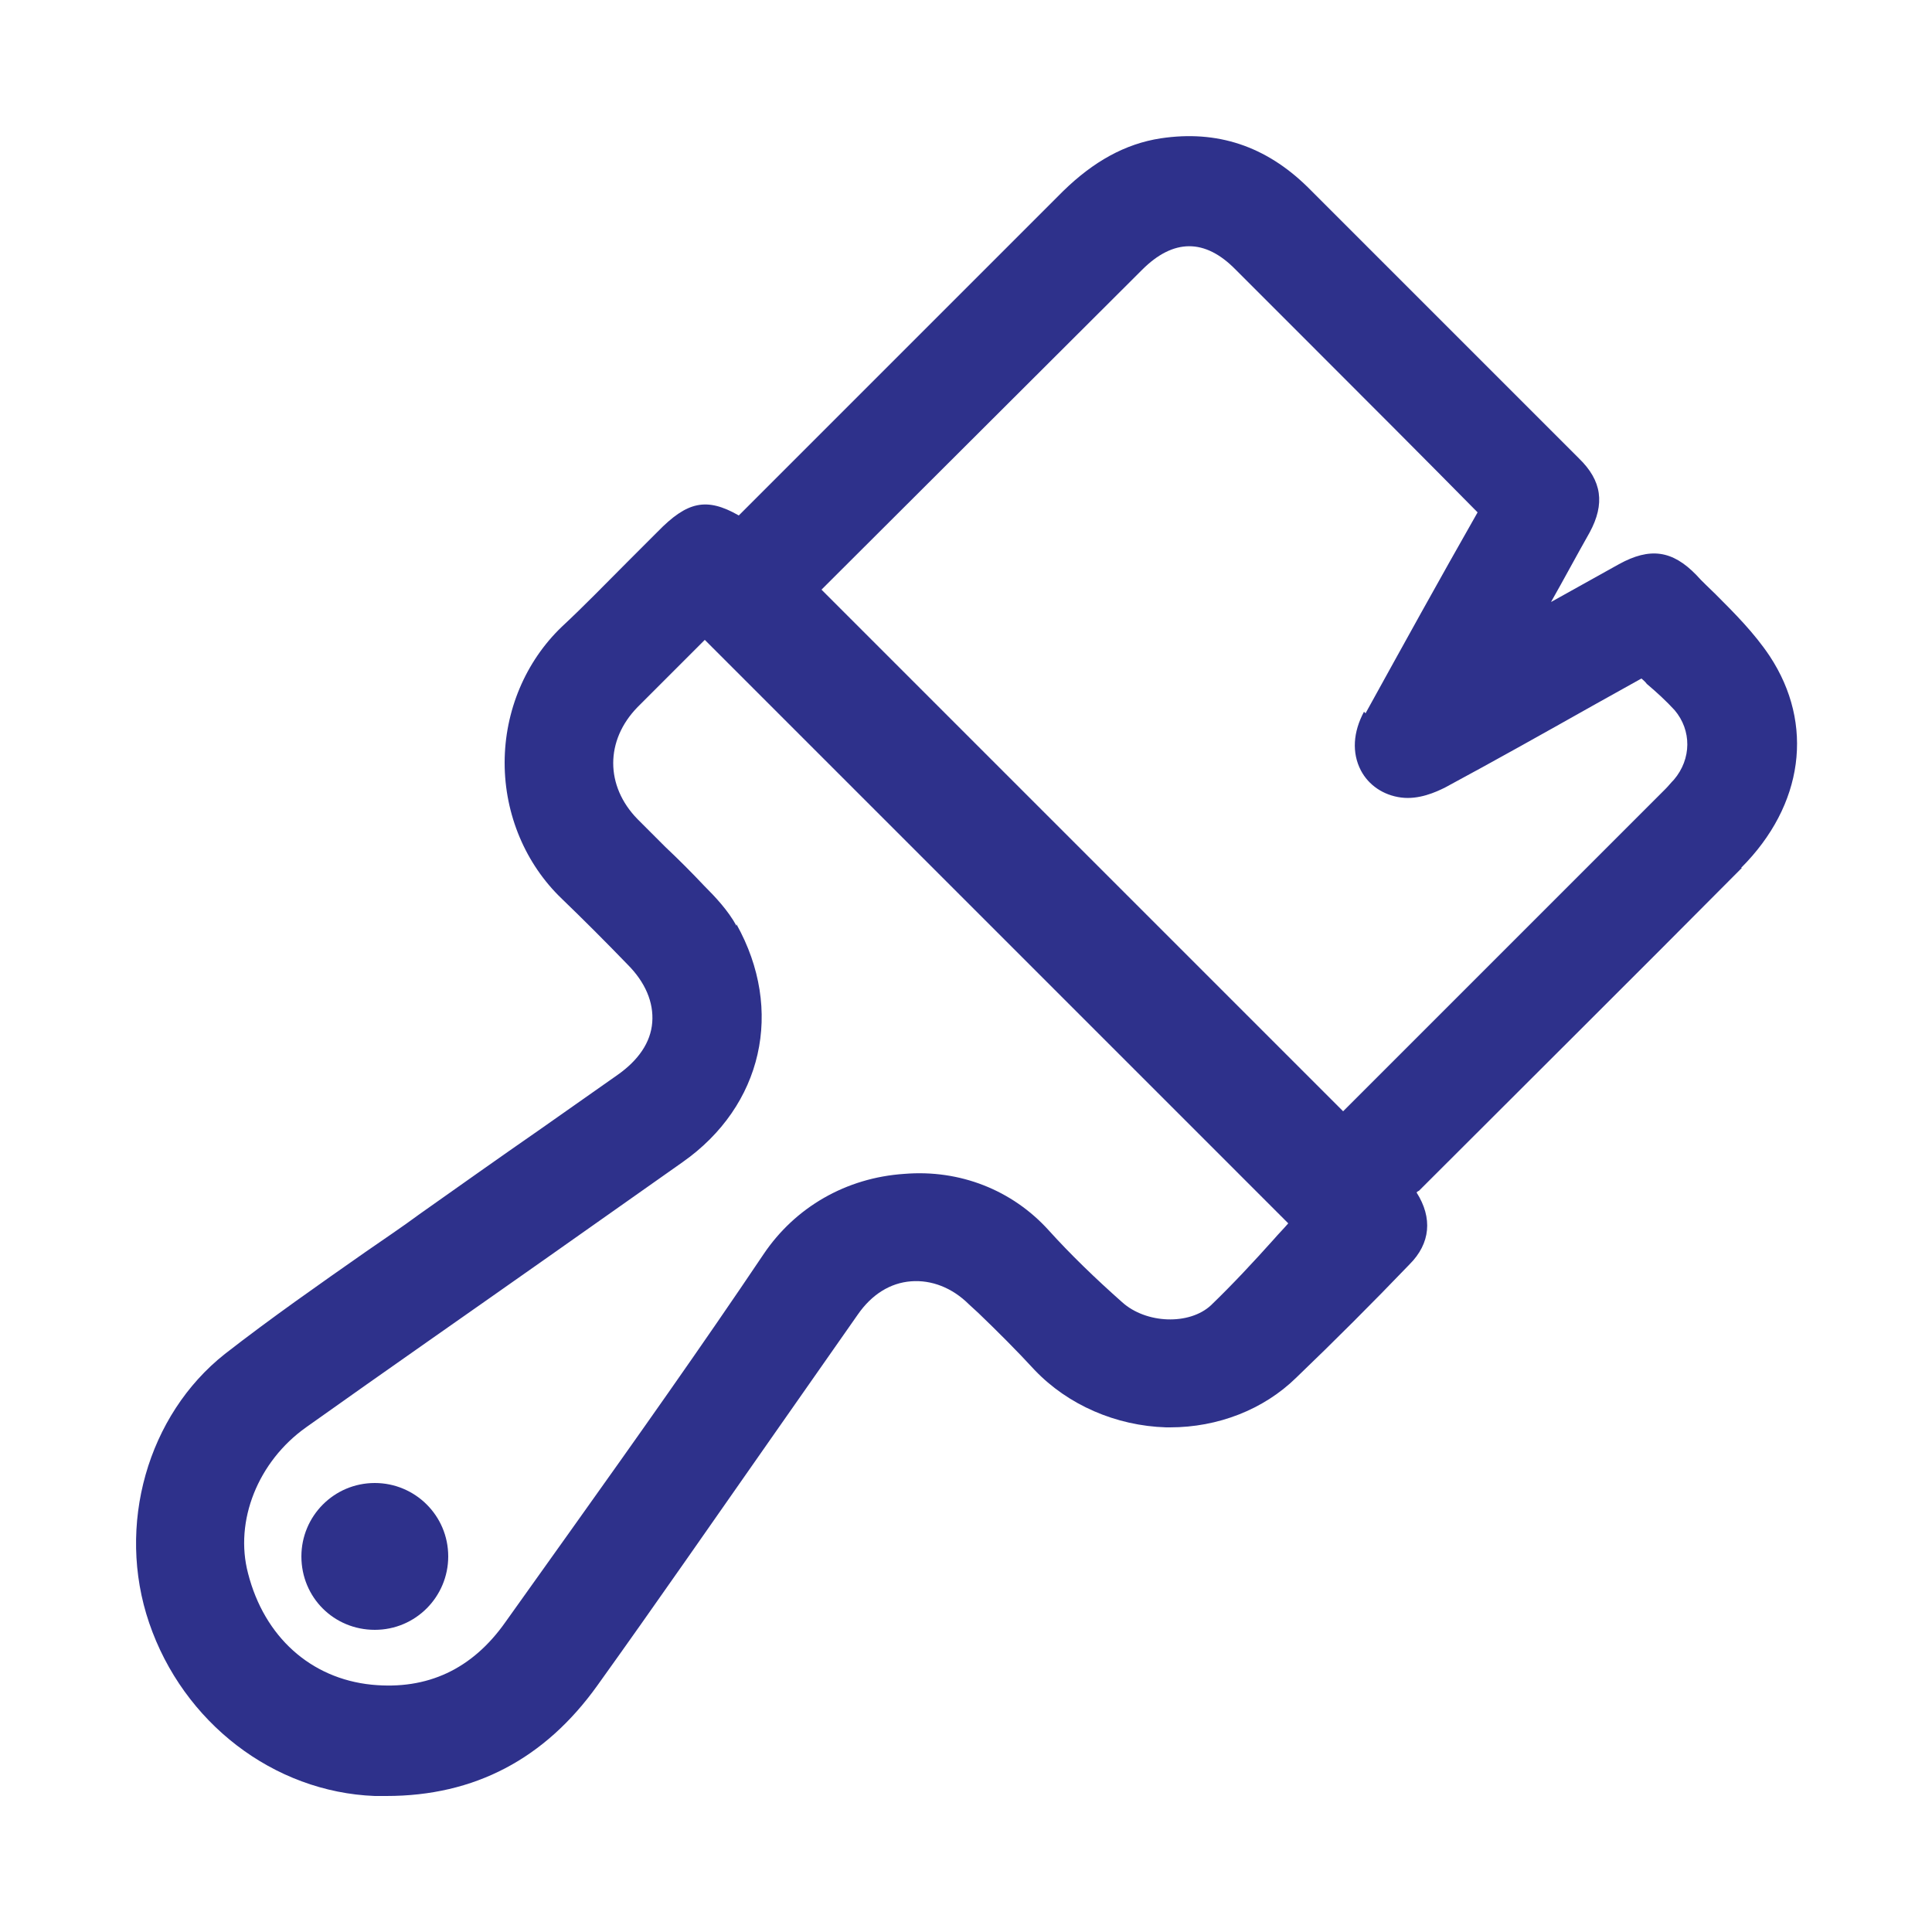 <?xml version="1.0" encoding="UTF-8"?> <svg xmlns="http://www.w3.org/2000/svg" id="Capa_1" viewBox="0 0 25 25"><defs><style>.cls-1{fill:#2e318b;}</style></defs><path class="cls-1" d="M22.53,11.23c.81-.81.95-1.86.37-2.74-.2-.3-.46-.56-.7-.8-.08-.08-.17-.16-.25-.25-.31-.32-.6-.36-1-.14l-.88.49c.17-.3.33-.6.5-.9.2-.37.16-.67-.14-.96l-.24-.24c-1.09-1.09-2.18-2.18-3.27-3.27-.54-.53-1.17-.74-1.9-.63-.46.07-.87.3-1.26.68l-4.15,4.15s-.03.03-.05.05c-.42-.24-.67-.18-1.05.21l-.4.4c-.28.28-.55.56-.84.83-.47.45-.74,1.09-.74,1.76,0,.67.27,1.31.74,1.76.28.27.56.55.85.85.23.23.34.49.32.75-.02.26-.18.49-.45.68l-1.01.71c-.52.36-1.04.73-1.55,1.09-.23.17-.47.33-.7.49-.6.42-1.23.86-1.82,1.32-1,.79-1.41,2.22-.98,3.48.44,1.29,1.61,2.19,2.92,2.24.05,0,.1,0,.15,0,1.14,0,2.05-.48,2.73-1.43.76-1.06,1.5-2.13,2.25-3.2l1.12-1.6c.18-.26.42-.41.69-.43.26-.02.53.08.75.3l.12.11c.25.24.5.49.73.74.43.45,1.05.72,1.7.74h.05c.62,0,1.21-.23,1.63-.64.5-.48.99-.97,1.47-1.47.27-.27.3-.6.09-.93,0,0,.02-.02.03-.02,1.39-1.39,2.79-2.78,4.18-4.18ZM17.65,9.21c-.14.26-.16.53-.04.76.1.19.29.32.52.35.23.03.45-.07.57-.13.65-.35,1.29-.71,1.93-1.07l.61-.34s.05.04.07.07c.13.11.25.22.36.34.22.26.22.63-.01.9-.04.04-.07.08-.11.12l-4.17,4.17-6.75-6.75,4.15-4.14c.4-.4.81-.41,1.21,0l1.02,1.02c.7.7,1.4,1.4,2.11,2.12-.49.86-.97,1.73-1.45,2.6ZM9.53,11.98c-.11-.2-.27-.37-.42-.52-.16-.17-.33-.34-.5-.5-.12-.12-.24-.24-.36-.36-.42-.43-.42-1.02,0-1.45.26-.26.52-.52.78-.78l.09-.09,7.55,7.55c-.06.07-.13.14-.19.21-.26.29-.53.58-.81.85-.28.26-.84.24-1.15-.04-.35-.31-.67-.62-.95-.93-.47-.52-1.15-.79-1.87-.73-.75.05-1.41.43-1.82,1.04-.8,1.19-1.65,2.39-2.47,3.54l-.87,1.22c-.43.61-1.01.88-1.73.81-.79-.08-1.39-.62-1.6-1.44-.18-.68.13-1.45.75-1.89,1.04-.74,2.09-1.47,3.14-2.21l1.73-1.22c1.04-.73,1.32-1.97.7-3.08Z"></path><path class="cls-1" d="M4.85,19.19c-.53,0-.95.43-.95.95,0,.53.42.95.95.95.53,0,.95-.43.95-.95,0-.53-.43-.95-.95-.95Z"></path></svg> 